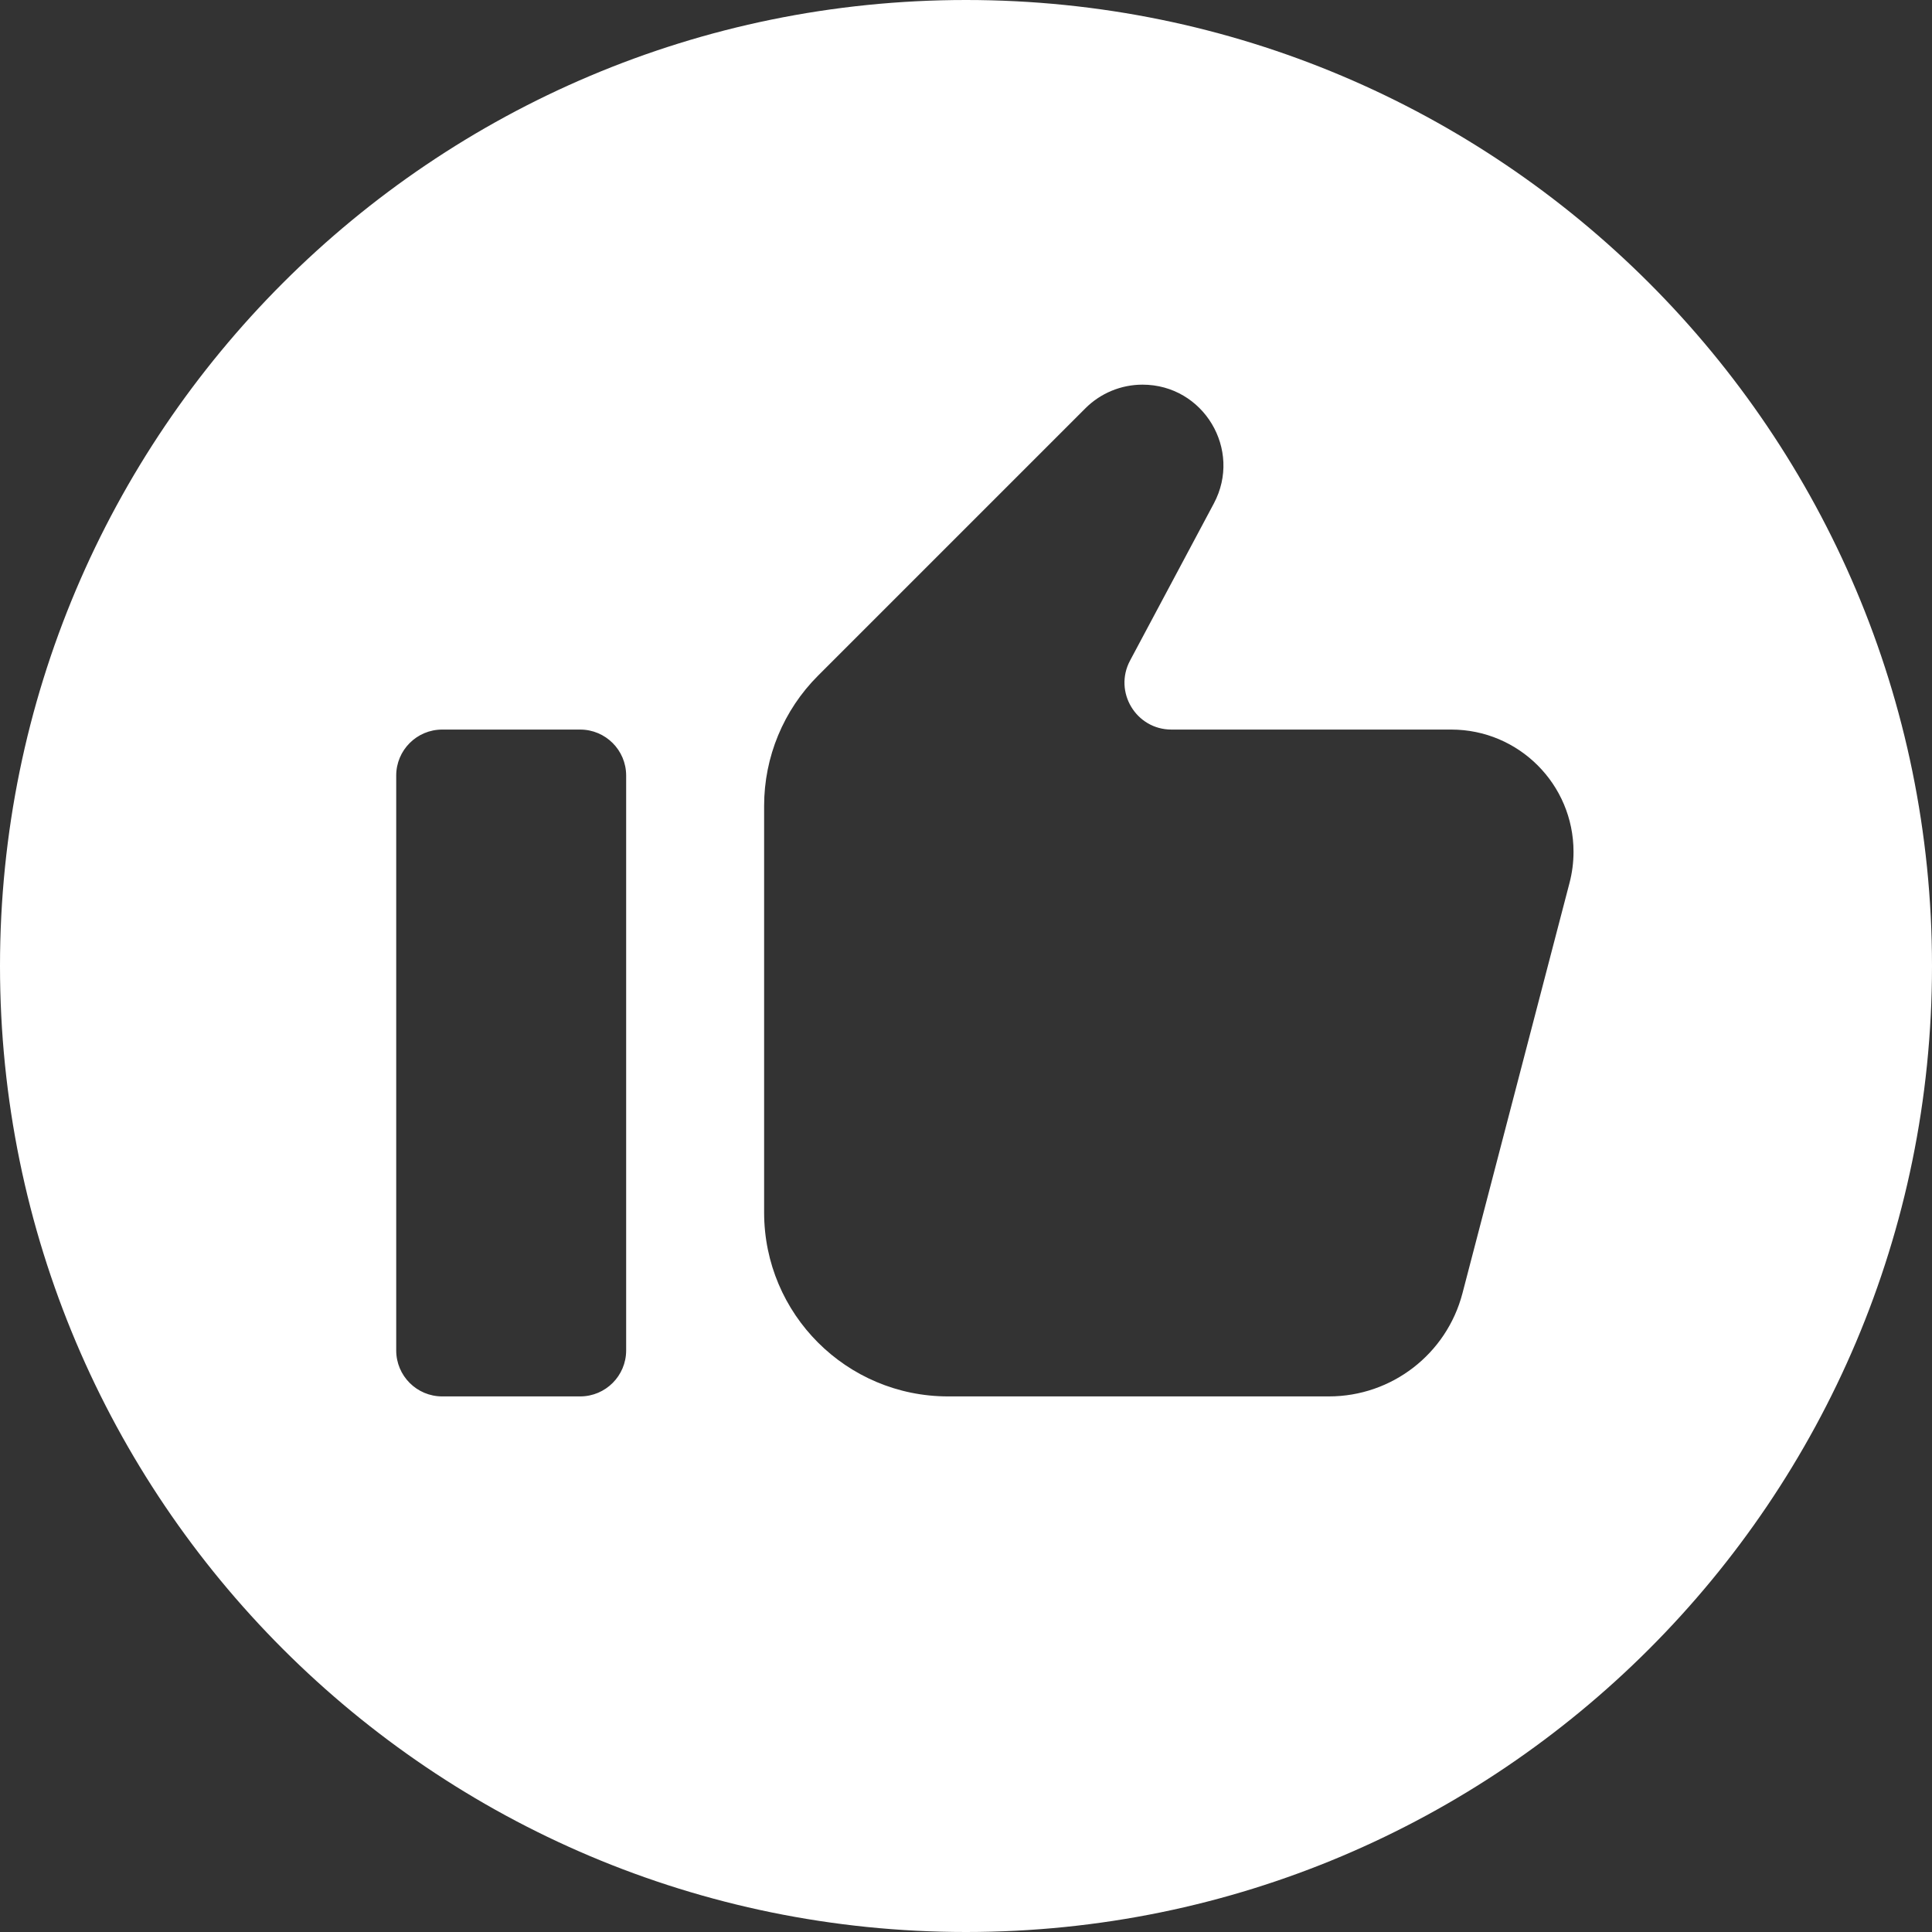 <?xml version="1.0" encoding="UTF-8" standalone="no"?><svg xmlns="http://www.w3.org/2000/svg" xmlns:xlink="http://www.w3.org/1999/xlink" fill="#ffffff" height="512" preserveAspectRatio="xMidYMid meet" version="1" viewBox="0.0 0.0 512.0 512.0" width="512" zoomAndPan="magnify"><rect x="0.0" y="0.0" width="512.0" height="512.0" fill="#333333" stroke="none"/><g id="change1_1"><path d="M256,0C114.615,0,0,114.615,0,256s114.615,256,256,256s256-114.615,256-256S397.385,0,256,0z M165.938,357.875 c0,6.731-5.457,12.188-12.188,12.188h-36.562c-6.731,0-12.188-5.457-12.188-12.188V205.531c0-6.731,5.457-12.188,12.188-12.188 h36.562c6.731,0,12.188,5.457,12.188,12.188V357.875z M415.951,233.929l-28.383,108.8c-4.2,16.1-18.74,27.333-35.378,27.333H251.25 c-26.924,0-48.75-21.826-48.75-48.75V213.537c0-12.929,5.136-25.329,14.279-34.471l70.855-70.855 c4.017-4.017,9.464-6.273,15.145-6.273h0c16.169,0,26.507,17.23,18.898,31.497l-22.202,41.628 c-4.416,8.281,1.584,18.281,10.969,18.281h74.152c17.897,0,32.405,14.508,32.405,32.405 C417,228.509,416.647,231.258,415.951,233.929z"/></g></svg>